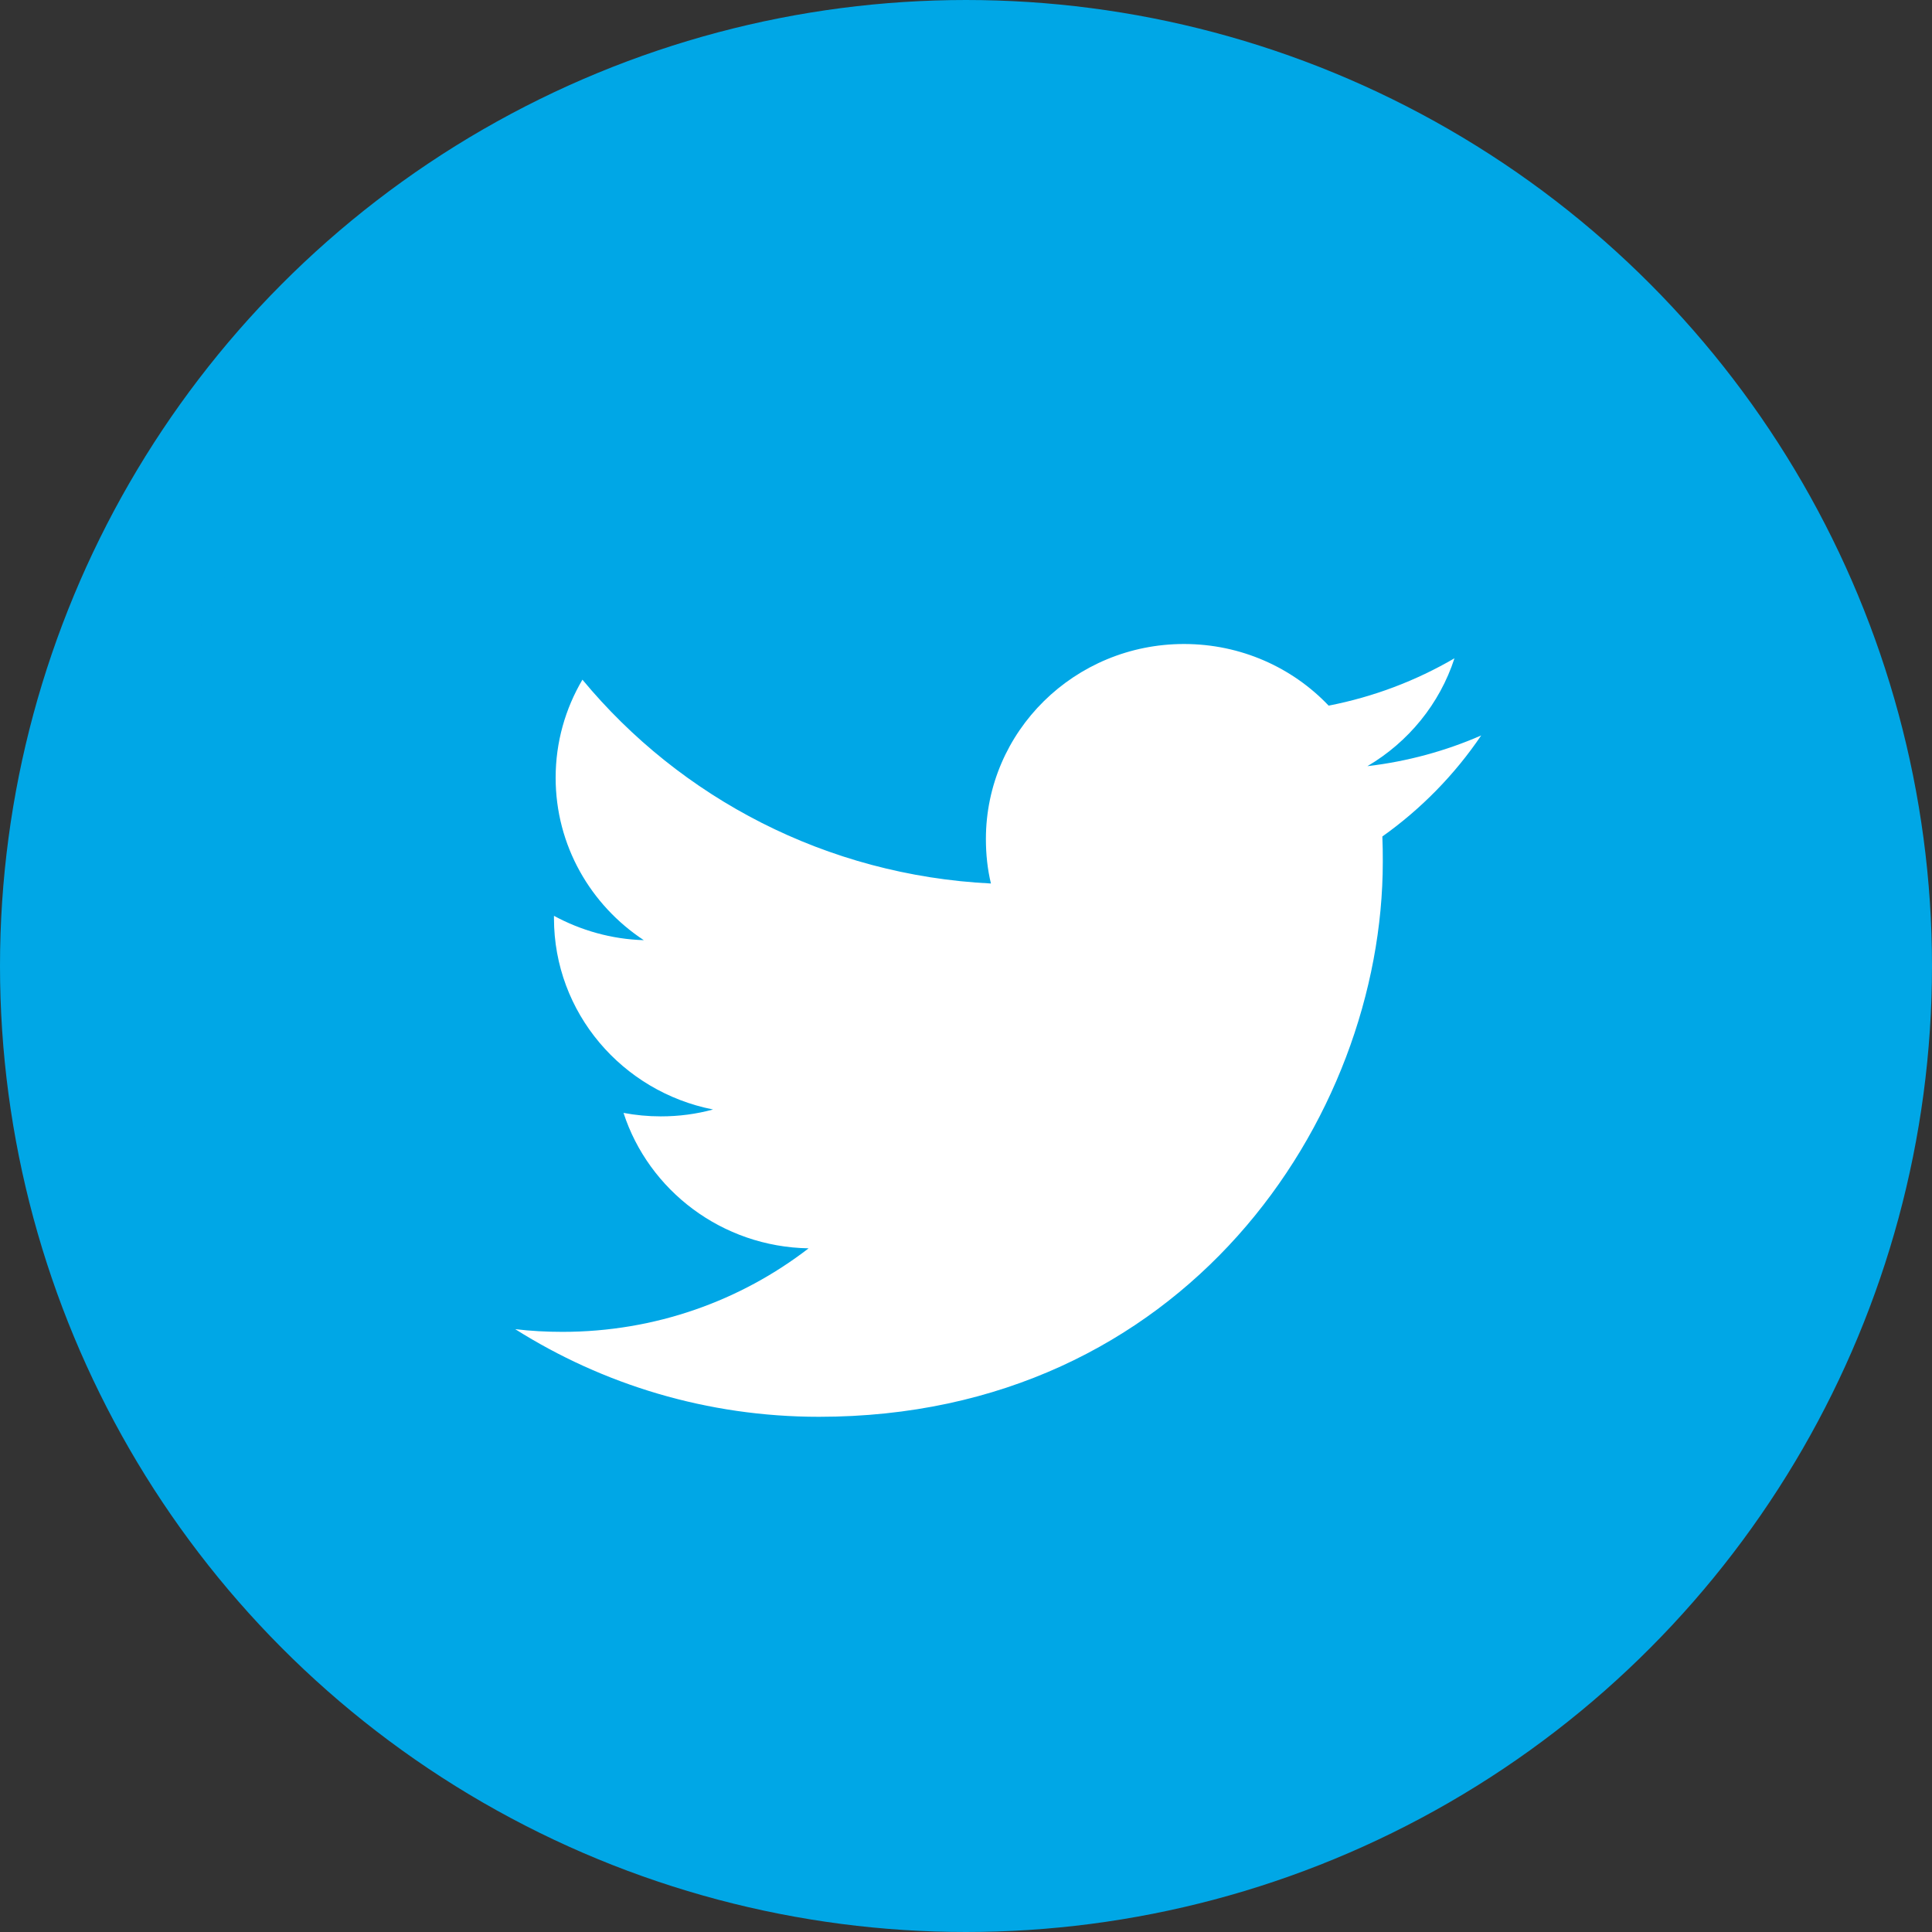<svg xmlns="http://www.w3.org/2000/svg" width="30" height="30" viewBox="0 0 30 30">
  <rect x="0" y="0" width="30" height="30" fill="#333333" stroke="none"/>
  <g fill="none" fill-rule="evenodd">
    <circle cx="15" cy="15" r="14" fill="#00A7E6" stroke="#00A7E6" stroke-width="2"/>
    <path fill="#FFF" d="M21.233,11.897 C21.869,11.523 22.356,10.929 22.585,10.222 C21.99,10.569 21.332,10.821 20.631,10.957 C20.071,10.367 19.27,10 18.385,10 C16.686,10 15.309,11.356 15.309,13.029 C15.309,13.267 15.334,13.498 15.387,13.719 C12.83,13.592 10.563,12.388 9.044,10.554 C8.779,11.003 8.628,11.523 8.628,12.077 C8.628,13.128 9.171,14.055 9.997,14.599 C9.492,14.584 9.018,14.446 8.602,14.221 L8.602,14.258 C8.602,15.726 9.662,16.951 11.072,17.228 C10.813,17.299 10.542,17.335 10.26,17.335 C10.062,17.335 9.868,17.316 9.682,17.281 C10.073,18.484 11.209,19.361 12.556,19.384 C11.502,20.197 10.176,20.681 8.734,20.681 C8.486,20.681 8.24,20.668 8,20.639 C9.362,21.498 10.979,22 12.717,22 C18.379,22 21.472,17.384 21.472,13.381 C21.472,13.249 21.471,13.118 21.465,12.989 C22.066,12.562 22.589,12.028 23,11.42 C22.448,11.661 21.855,11.824 21.233,11.897 Z"/>
  </g>
</svg>
